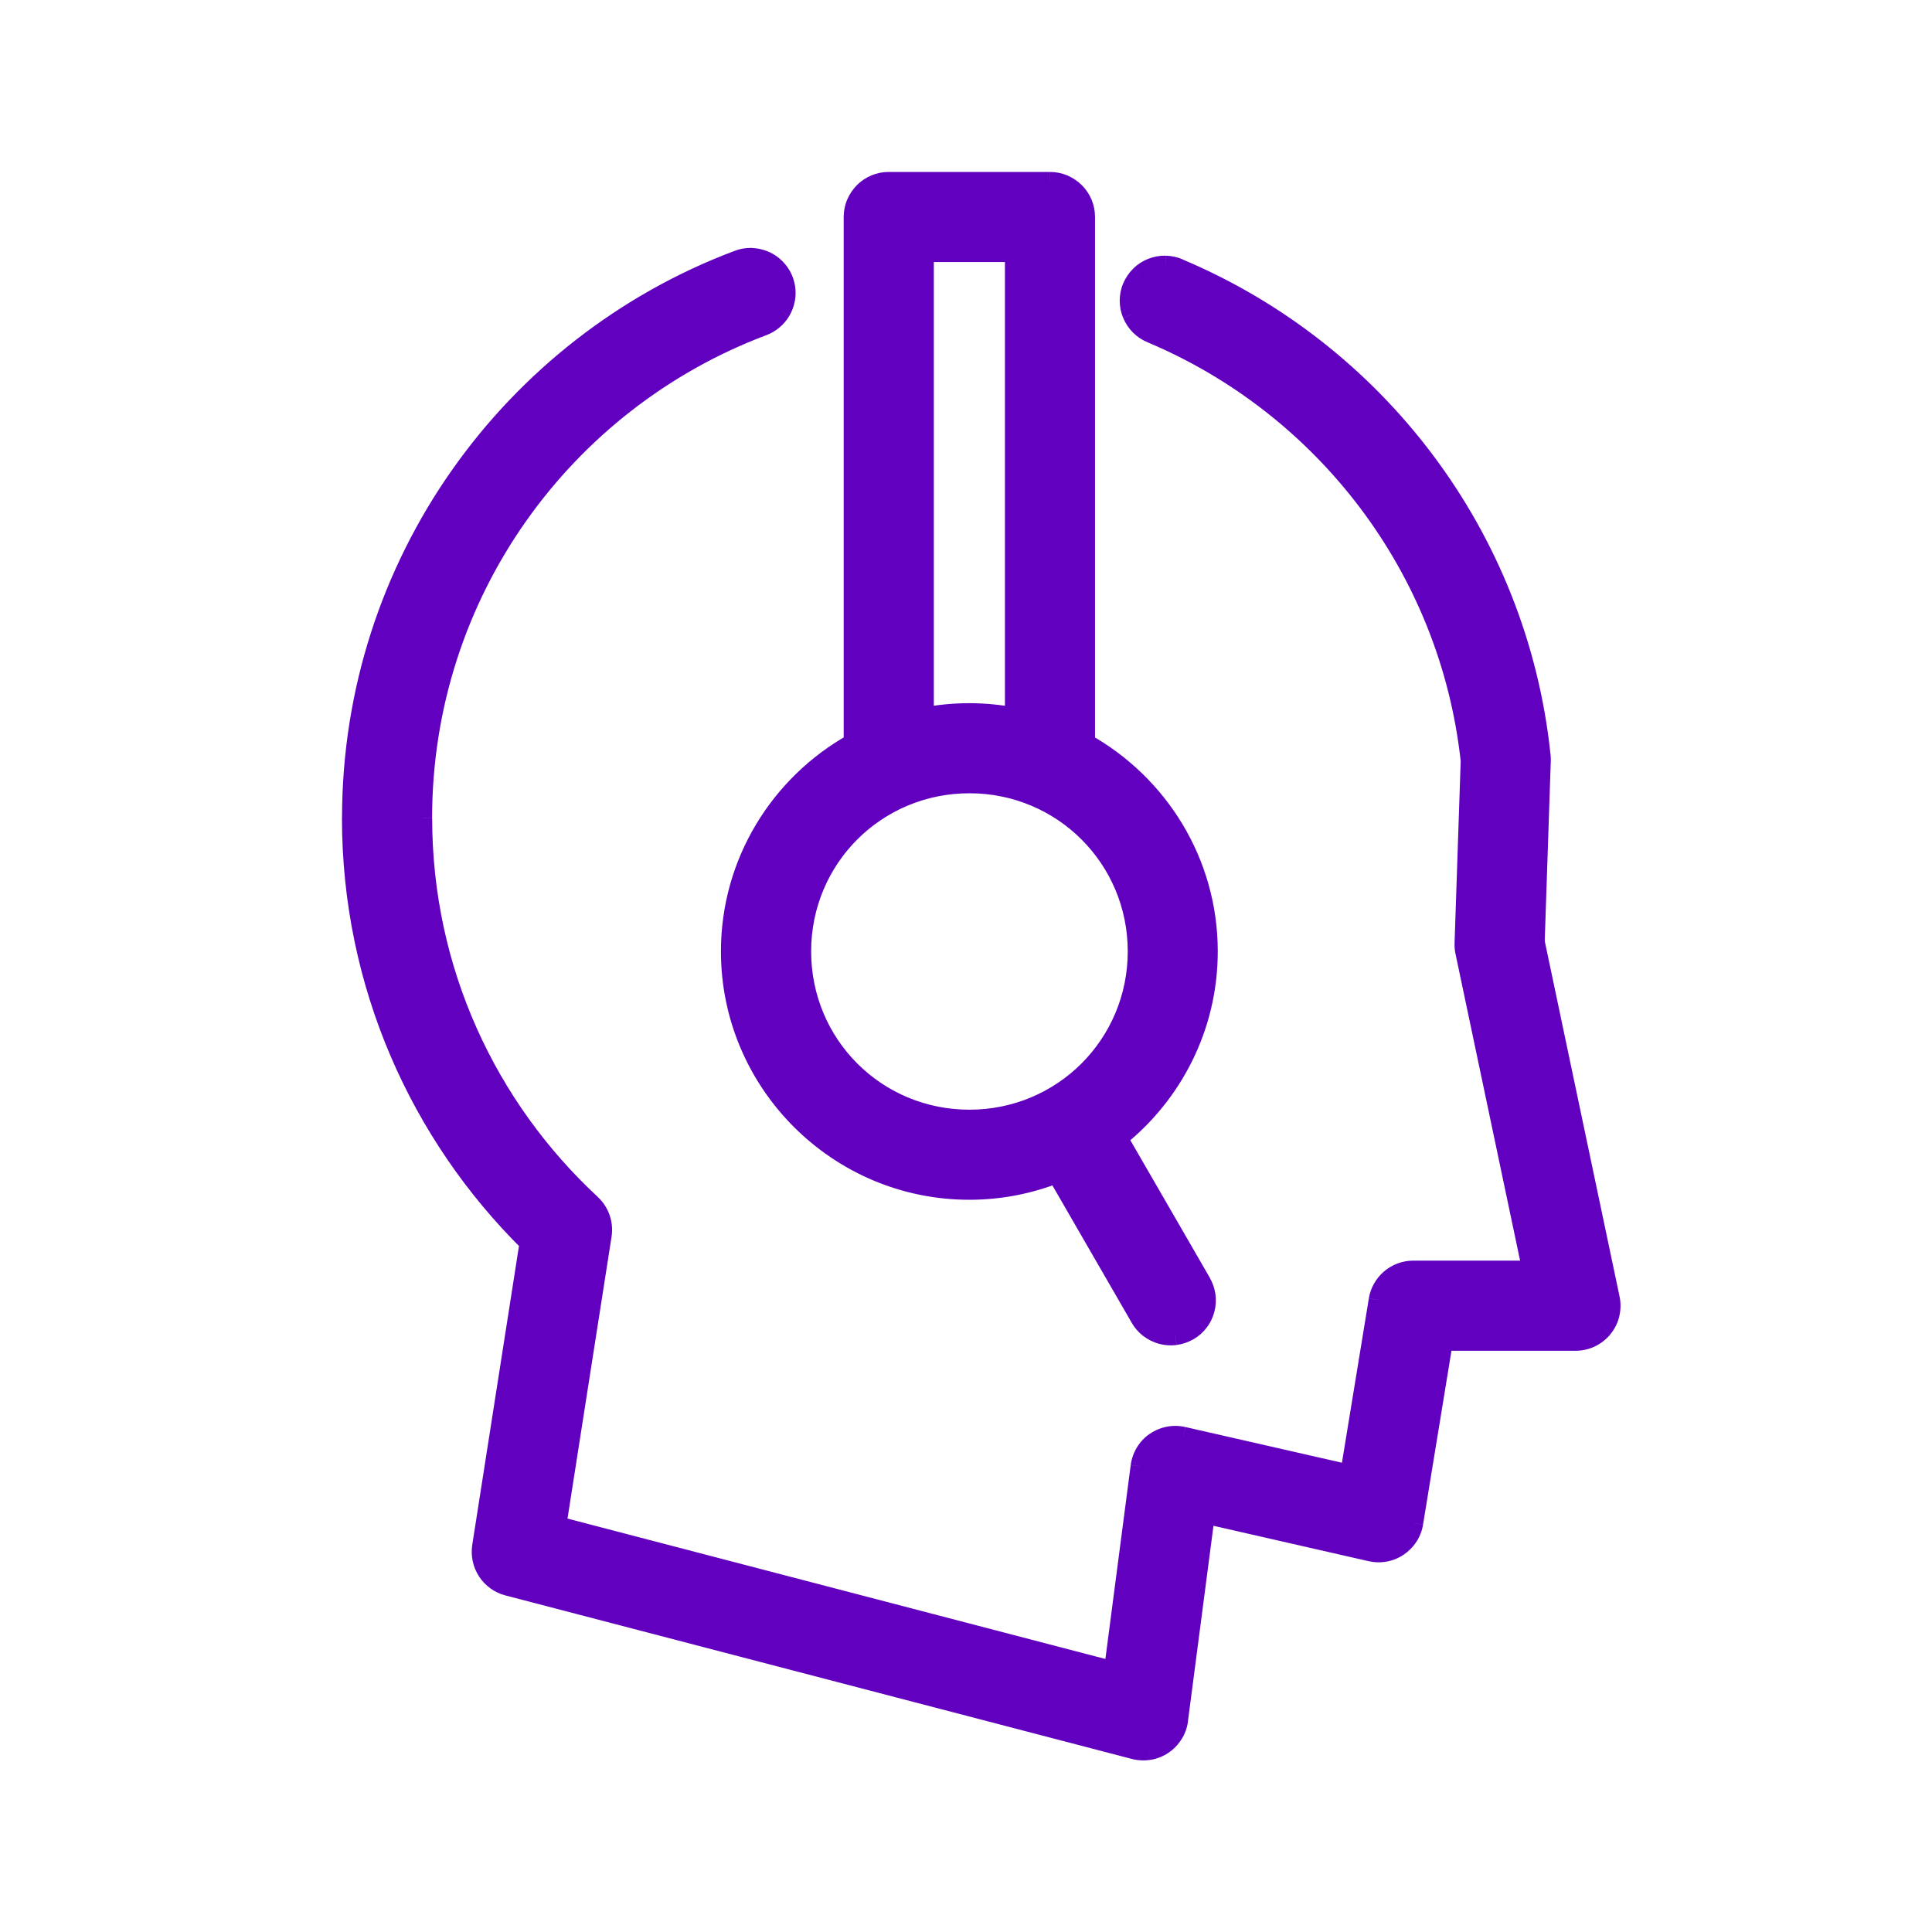 <svg fill="none" height="32" viewBox="0 0 32 32" width="32" xmlns="http://www.w3.org/2000/svg"><g fill="#6200c0"><path clip-rule="evenodd" d="m17.62 3.045c-.071-.03-.149-.045-.226-.045l-2.671-0c-.077 0-.155.015-.226.045s-.137.073-.192.128c-.055.055-.099.12-.128.192-.03.071-.045.149-.045.226v8.71c-1.211.678-2.033 1.974-2.033 3.454 0 2.18 1.779 3.959 3.959 3.959.509 0 .996-.097 1.444-.274l1.377 2.384c.038.068.09.128.151.176.061.048.133.084.208.104.075.021.154.026.232.016s.153-.035.22-.074c.068-.039.127-.091.174-.153s.082-.134.102-.209c.02-.075.024-.155.013-.232-.011-.077-.037-.152-.077-.219l-1.378-2.385c.908-.727 1.493-1.843 1.493-3.092 0-1.48-.822-2.775-2.033-3.453v-8.711c0-.077-.015-.155-.045-.226-.03-.071-.073-.137-.128-.192s-.12-.099-.192-.128zm-2.306 1.137h1.489l-0 7.688c-.241-.046-.49-.071-.745-.071-.254 0-.503.024-.745.071zm-2.033 11.573c0-1.539 1.235-2.774 2.777-2.774 1.539 0 2.777 1.236 2.777 2.774 0 1.542-1.238 2.777-2.777 2.777-1.543 0-2.777-1.235-2.777-2.777zm-.634-11.456c-.064-.025-.131-.038-.2-.04h-0c-.079-.002-.158.012-.231.041-3.738 1.409-6.395 5.024-6.395 9.248 0 2.748 1.128 5.239 2.941 7.032l-.786 5.029c-.011.072-.009.145.006.216.015.071.044.139.083.199.04.06.091.114.15.156.059.042.125.073.195.092l10.379 2.709c.081.021.166.025.248.011.082-.014.162-.046.231-.092.069-.047.129-.108.172-.179.044-.071.072-.151.083-.234l.445-3.406 2.735.624c.078.018.16.02.239.005.079-.015.155-.046.222-.091.067-.045.124-.103.168-.171.043-.068.073-.144.086-.224l.492-3.009h2.187c.087 0 .175-.02.254-.057.079-.038.15-.093.205-.161.055-.068.095-.148.115-.234.021-.085.022-.175.004-.261l-1.244-5.91.101-2.998c.001-.027-0-.054-.003-.081-.38-3.648-2.745-6.706-5.998-8.076-.071-.031-.149-.048-.227-.05-.078-.001-.156.013-.229.042-.072.029-.139.072-.195.127-.056.055-.101.121-.131.193-.03.072-.046.15-.046.228-0.0.078.015.156.045.228s.074.138.13.193c.055.055.122.099.194.128 2.851 1.201 4.93 3.876 5.277 7.072l-.102 3.027c-.002.048.003.095.012.141l1.109 5.268h-1.96c-.07 0-.139.012-.204.036-.065.024-.126.059-.179.104-.053.045-.098.099-.132.16-.034.06-.058.127-.069.195l-.472 2.884-2.755-.628c-.08-.018-.164-.019-.244-.004-.081.016-.158.048-.225.095-.067.047-.125.108-.167.178-.043.07-.07.149-.081.23l-.442 3.386-9.214-2.405.751-4.805c.015-.095.006-.194-.026-.285s-.086-.174-.157-.24c-1.717-1.592-2.792-3.86-2.792-6.386 0-3.729 2.342-6.903 5.63-8.142.128-.046.24-.139.309-.256.035-.059.059-.124.072-.191.013-.067.013-.136.003-.204-.011-.067-.034-.133-.067-.192-.033-.06-.077-.113-.128-.158s-.111-.081-.174-.106z" fill-rule="evenodd"/><path d="m17.393 3-0.0.155h0zm.226.045-.059.143zm-2.897-.045v-.155zm-.226.045-.059-.143zm-.32.32.143.059zm-.045 8.936.076.135.079-.044v-.091zm3.371 7.139.134-.077-.067-.116-.124.049zm1.377 2.384.135-.076-.001-.002zm.151.176-.095.122 0.0 0zm.44.12-.02-.154-0.0 0zm.22-.074.077.134zm.174-.153.123.094zm.102-.209.15.039zm.013-.232-.153.022v0zm-.077-.219-.134.078.001.002zm-1.378-2.385-.097-.121-.104.083.067.115zm-.54-6.545h-.155v.091l.079.044zm-.045-8.937-.143.059zm-1.137.817h.155v-.155h-.155zm-1.489 0v-.155h-.155v.155zm1.489 7.688-.029.152.184.035v-.188zm-1.489-0h-.155v.188l.184-.035zm-2.867-7.611.004-.156-.013.001zm.2.04.056-.144zm-.2-.04-.004.156.013-.001zm-.231.041.055.145.002-.001zm-3.454 16.28.153.024.012-.078-.056-.056zm-.786 5.029-.153-.024-0.0 0zm.006.216.152-.033zm.233.355-.091.126 0.0 0zm.195.092-.039.15 0.0 0zm10.379 2.709-.039.15zm.248.011-.026-.153h-0zm.231-.092-.087-.129-0.0 0zm.172-.179.132.082zm.083-.234.154.02zm.445-3.406.034-.151-.166-.038-.022.169zm2.735.624-.035.151 0.0 0zm.239.005-.029-.152zm.222-.091-.087-.129zm.168-.171-.13-.084-0.0 0zm.086-.224-.153-.025zm.492-3.009v-.155h-.132l-.021.13zm2.441-.057-.067-.14-0.0 0zm.205-.161.12.098zm.115-.234.151.036v-0zm.004-.261.152-.032zm-1.244-5.91-.155-.005-.001.019.004.018zm.101-2.998-.155-.005v0zm-.003-.081.154-.016v-0zm-5.998-8.076-.062.142.002.001zm-.227-.05.003-.155h-0zm-.229.042-.057-.144zm-.195.127-.108-.111h-0zm-.131.193-.143-.06-0.0 0zm-.046.228-.155-.001v0zm.045.228-.143.059v0zm.13.193.109-.11-0-0zm.194.128.06-.143-.002-.001zm5.277 7.072.155.005 0-.011-.001-.011zm-.102 3.027.155.005v-0zm.012.141.152-.032zm1.109 5.268v.155h.191l-.039-.187zm-2.164.036.053.145 0-0zm-.179.104.1.118zm-.132.16.135.076 0-0zm-.069.195.153.025 0-0zm-.472 2.884-.034.151.161.037.027-.163zm-2.755-.628.034-.151-0-0zm-.244-.004.029.152h0zm-.225.095.088.127 0-0zm-.167.178-.133-.081-0.0 0zm-.081.23-.154-.02v0zm-.442 3.386-.039.15.17.044.023-.174zm-9.214-2.405-.153-.024-.022.139.136.035zm.751-4.805.153.024v-0zm-.026-.285.146-.051zm-.157-.24-.105.114 0.0 0zm2.838-14.528-.053-.146-.002.001zm.309-.256-.134-.079-0.0 0zm.072-.191.152.029 0-0zm.003-.204.153-.025v-0zm-.067-.192-.136.075v0zm-.128-.158-.102.117zm4.573-1.249c.057 0 .114.011.167.033l.119-.286c-.09-.037-.188-.057-.285-.057zm-2.671-0 2.671 0.0 0-.31-2.671-0zm-.167.033c.053-.022.11-.033.167-.033v-.31c-.098 0-.195.019-.286.057zm-.141.095c.04-.04.089-.073.141-.095l-.119-.286c-.09.037-.173.093-.242.162zm-.095.141c.022-.053.054-.101.095-.141l-.219-.219c-.069.069-.124.152-.162.242zm-.033.167c0-.057.011-.114.033-.167l-.286-.119c-.037.09-.057.188-.057.286zm0 8.71v-8.71h-.31v8.71zm-2.033 3.454c0-1.421.789-2.666 1.953-3.318l-.151-.271c-1.258.704-2.112 2.05-2.112 3.589zm3.804 3.804c-2.095 0-3.804-1.71-3.804-3.804h-.31c0 2.266 1.848 4.114 4.114 4.114zm1.387-.263c-.43.17-.898.263-1.387.263v.31c.529 0 1.035-.101 1.501-.285zm1.568 2.45-1.377-2.384-.268.155 1.377 2.384zm.113.132c-.045-.035-.084-.08-.112-.13l-.27.152c.048.086.114.162.191.223zm.153.077c-.055-.015-.108-.042-.153-.077l-.191.244c.077.06.167.105.262.132zm.171.012c-.057.007-.115.003-.171-.012l-.082.299c.095.026.195.033.293.021zm.163-.055c-.05.029-.105.048-.162.055l.04.307c.098-.013.193-.045.278-.094zm.129-.113c-.035.046-.079.084-.129.113l.155.269c.085-.049.161-.115.22-.194zm.075-.154c-.015.056-.04.108-.075.154l.247.188c.06-.078.103-.168.128-.264zm.01-.171c.008.057.005.115-.01.171l.3.078c.025-.095.031-.195.017-.293zm-.057-.162c.029.049.049.105.057.162l.307-.043c-.014-.098-.047-.192-.097-.277zm-1.379-2.387 1.378 2.385.269-.155-1.378-2.385zm1.472-3.17c0 1.2-.561 2.273-1.435 2.971l.194.242c.943-.754 1.551-1.915 1.551-3.213zm-1.954-3.318c1.164.652 1.954 1.897 1.954 3.318h.31c0-1.539-.855-2.884-2.112-3.588zm-.079-8.846v8.711h.31v-8.711zm-.033-.167c.022.053.033.11.033.167h.31c0-.098-.019-.195-.057-.286zm-.095-.141c.04.04.073.089.095.141l.286-.119c-.037-.09-.093-.173-.162-.242zm-.141-.095c.053.022.101.054.141.095l.219-.219c-.069-.069-.152-.124-.242-.162zm-.758.839h-1.489v.31h1.489zm.155 7.843 0-7.688h-.31l-0 7.688zm-.899.084c.244 0 .483.024.715.068l.058-.304c-.251-.048-.509-.074-.774-.074zm-.715.068c.232-.044.471-.068.715-.068v-.31c-.264 0-.523.025-.774.073zm-.184-7.84v7.687h.31v-7.687zm.9 8.644c-1.628 0-2.932 1.305-2.932 2.929h.31c0-1.453 1.165-2.619 2.622-2.619zm2.932 2.929c0-1.624-1.308-2.929-2.932-2.929v.31c1.454 0 2.622 1.167 2.622 2.619zm-2.932 2.932c1.624 0 2.932-1.305 2.932-2.932h-.31c0 1.456-1.169 2.622-2.622 2.622zm-2.932-2.932c0 1.628 1.304 2.932 2.932 2.932v-.31c-1.457 0-2.622-1.165-2.622-2.622zm-.683-11.341c.051.001.101.011.147.03l.113-.289c-.08-.031-.166-.048-.252-.051zm.013-0.0 0-0-.018-.309-0.0 0zm-.184.03c.054-.021.112-.032.171-.03l.008-.31c-.099-.003-.199.015-.292.052zm-6.297 9.104c0-4.158 2.615-7.717 6.295-9.103l-.109-.29c-3.797 1.431-6.495 5.102-6.495 9.393zm2.895 6.922c-1.785-1.765-2.895-4.217-2.895-6.922h-.31c0 2.792 1.146 5.322 2.987 7.142zm-.741 5.163.786-5.029-.306-.048-.786 5.029zm.005.159c-.011-.052-.013-.107-.005-.159l-.306-.048c-.014.09-.011.183.008.272zm.061.147c-.029-.044-.05-.095-.061-.147l-.303.065c.019.089.055.175.105.252zm.11.115c-.043-.031-.081-.071-.11-.115l-.259.17c.05.076.114.143.189.197zm.144.068c-.052-.013-.101-.037-.144-.068l-.181.252c.074.053.158.093.247.116zm10.379 2.709-10.379-2.709-.078.3 10.379 2.709zm.183.008c-.06.01-.123.008-.183-.008l-.078.3c.102.026.21.031.314.013zm.171-.068c-.051.034-.109.058-.17.068l.052.306c.104-.018.204-.058.292-.117zm.127-.132c-.033.052-.076.098-.127.132l.173.257c.088-.059.162-.137.217-.226zm.061-.173c-.008.061-.029.121-.061.173l.264.163c.056-.09.092-.191.105-.296zm.445-3.406-.445 3.406.307.04.445-3.407zm2.923.493-2.735-.624-.069.302 2.735.624zm.176.004c-.058.011-.119.01-.177-.004l-.068.302c.099.022.202.025.302.006zm.164-.067c-.049.033-.105.056-.164.067l.057.305c.1-.019.196-.058.28-.115zm.124-.126c-.032.05-.074.093-.124.126l.173.257c.084-.057.157-.131.211-.216zm.063-.165c-.01.059-.031.115-.063.165l.261.168c.055-.086.092-.182.108-.282zm.492-3.009-.492 3.009.306.05.492-3.009zm2.34-.13h-2.187v.31h2.187zm.187-.042c-.058.028-.123.042-.187.042v.31c.111 0 .221-.025.321-.072zm.151-.119c-.041.05-.093.091-.151.119l.133.28c.1-.048.189-.118.259-.203zm.085-.172c-.015.063-.045.122-.085.172l.241.195c.07-.086.12-.187.146-.295zm.003-.192c.013.063.012.129-.003.192l.301.073c.026-.108.028-.221.005-.329zm-1.244-5.91 1.244 5.91.303-.064-1.244-5.91zm.098-3.036-.101 2.998.31.01.101-2.998zm-.002-.06c.002.02.003.041.002.06l.31.011c.001-.035-0-.069-.004-.102zm-5.904-7.949c3.203 1.349 5.53 4.36 5.904 7.95l.308-.032c-.386-3.705-2.788-6.811-6.093-8.203zm-.17-.038c.058.001.116.014.168.037l.125-.284c-.091-.04-.189-.061-.287-.063zm-.169.031c.053-.021.112-.032.169-.031l.005-.31c-.099-.002-.197.016-.289.053zm-.144.094c.041-.04.09-.072.144-.094l-.115-.288c-.092.036-.176.091-.246.16zm-.097.142c.022-.053.056-.102.097-.142l-.217-.221c-.07.069-.127.152-.165.243zm-.034.168c0-.058.012-.116.034-.169l-.286-.12c-.038.091-.058.189-.058.288zm.034.168c-.022-.053-.034-.111-.034-.169l-.31-.001c-0.0.099.019.197.057.288zm.096.142c-.041-.041-.074-.089-.096-.142l-.286.119c.038.091.094.174.164.244zm.143.094c-.053-.021-.102-.054-.143-.094l-.218.22c.07.07.154.125.246.162zm5.374 7.199c-.353-3.253-2.47-5.976-5.372-7.198l-.12.286c2.801 1.18 4.843 3.807 5.184 6.946zm-.101 3.049.102-3.027-.31-.01-.102 3.027zm.009.104c-.007-.035-.01-.07-.009-.104l-.31-.011c-.002.06.003.121.016.179zm1.109 5.267-1.109-5.267-.303.064 1.109 5.267zm-2.112.187h1.96v-.31h-1.96zm-.15.027c.048-.018.099-.027.15-.027v-.31c-.088 0-.175.016-.258.046zm-.132.077c.039-.033.084-.059.132-.077l-.107-.291c-.082.03-.159.075-.226.132zm-.097.118c.025-.044.058-.085.097-.118l-.201-.236c-.067.057-.123.125-.166.202zm-.051.144c.008-.05.025-.099.051-.144l-.27-.153c-.043.076-.073.16-.087.247zm-.472 2.884.472-2.883-.306-.05-.472 2.884zm-2.942-.502 2.755.628.069-.302-2.755-.628zm-.18-.003c.059-.012.121-.011.18.003l.068-.302c-.101-.023-.206-.025-.308-.005zm-.166.07c.05-.035.107-.059.166-.07l-.059-.304c-.102.02-.199.061-.284.12zm-.123.131c.031-.052.074-.097.123-.131l-.177-.255c-.085.059-.158.136-.211.225zm-.06.17c.008-.06.029-.119.06-.17l-.265-.161c-.053.088-.088.188-.102.29zm-.442 3.386.442-3.386-.307-.04-.442 3.386zm-9.407-2.275 9.214 2.405.078-.3-9.214-2.405zm.637-4.979-.751 4.805.306.048.751-4.805zm-.019-.21c.023.067.03.14.019.21l.306.048c.019-.12.008-.245-.032-.36zm-.115-.177c.052.048.092.11.115.177l.293-.102c-.04-.115-.108-.22-.198-.302zm-2.842-6.5c0 2.571 1.095 4.88 2.842 6.5l.211-.227c-1.686-1.564-2.742-3.791-2.742-6.272zm5.73-8.287c-3.346 1.261-5.73 4.492-5.73 8.287h.31c0-3.662 2.3-6.78 5.529-7.997zm.23-.19c-.051.086-.134.155-.228.189l.105.292c.162-.059.302-.174.39-.323zm.053-.141c-.009.05-.027.097-.053.141l.267.157c.044-.074.074-.156.09-.241zm.002-.15c.008.05.007.101-.002.15l.305.057c.016-.085.017-.172.003-.257zm-.049-.142c.024.044.041.092.049.142l.306-.05c-.014-.085-.042-.167-.084-.243zm-.095-.117c.038.033.07.073.095.117l.271-.15c-.042-.075-.097-.143-.162-.2zm-.128-.078c.047.018.091.045.128.078l.204-.233c-.065-.057-.14-.102-.22-.133z"/></g></svg>